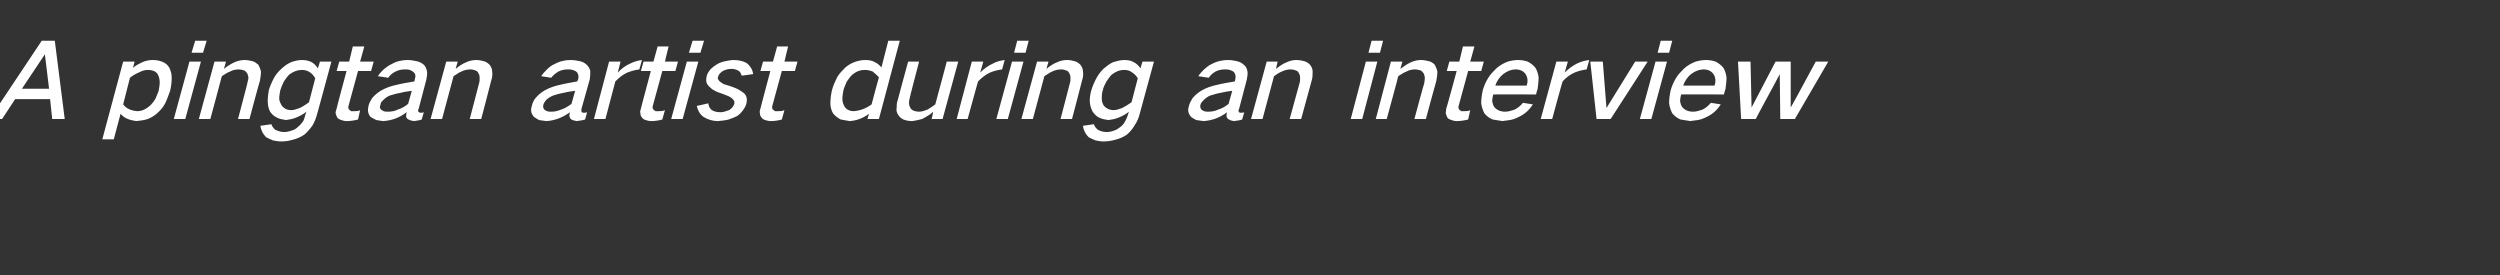 <?xml version="1.0" standalone="no"?>
<!DOCTYPE svg PUBLIC "-//W3C//DTD SVG 1.1//EN" "http://www.w3.org/Graphics/SVG/1.1/DTD/svg11.dtd">
<svg xmlns="http://www.w3.org/2000/svg" version="1.1" width="479px" height="52.7px" viewBox="0 -5 479 52.7" style="top:-5px">
  <rect x="0" y="-5" width="479" height="52.7" fill="#333333" stroke="none"/>
  <desc>A pingtan artist during an interview</desc>
  <defs/>
  <g id="Polygon36594">
    <path d="M -2 17.8 L 0.4 17.8 L 2.9 14 L 9.6 14 L 10 17.8 L 12.4 17.8 L 10.5 2.8 L 8 2.8 L -2 17.8 Z M 8.6 5.4 L 8.6 5.4 L 9.4 12 L 4.2 12 L 8.6 5.4 Z M 23.6 6.8 L 19.6 21.7 L 21.8 21.7 C 21.8 21.7 23.09 16.84 23.1 16.8 C 23.5 17.3 24 17.6 24.5 17.8 C 25 18 25.5 18.1 26.1 18.2 C 26.7 18.1 27.3 18.1 28 17.9 C 28.7 17.7 29.4 17.3 30 16.8 C 30.7 16.2 31.2 15.6 31.6 14.9 C 32 14.1 32.3 13.2 32.6 12.4 C 32.8 11.5 32.9 10.7 32.9 9.9 C 32.9 9.1 32.7 8.5 32.4 7.9 C 32.1 7.4 31.6 7 31 6.8 C 30.5 6.6 29.9 6.5 29.3 6.5 C 28.7 6.5 28 6.6 27.3 6.9 C 26.7 7.2 26 7.5 25.5 8 C 25.46 8 25.8 6.8 25.8 6.8 L 23.6 6.8 Z M 26.8 8.8 C 27.3 8.5 27.9 8.4 28.4 8.4 C 28.8 8.4 29.2 8.5 29.5 8.6 C 29.9 8.8 30.2 9.1 30.3 9.4 C 30.5 9.8 30.6 10.3 30.6 10.8 C 30.6 11.3 30.5 11.8 30.4 12.4 C 30.2 12.9 30 13.4 29.8 13.9 C 29.5 14.4 29.2 14.8 28.8 15.2 C 28 15.9 27.2 16.3 26.3 16.3 C 25.1 16.2 24.2 15.8 23.6 15 C 23.6 15 24.9 9.9 24.9 9.9 C 25.5 9.4 26.1 9.1 26.8 8.8 C 26.8 8.8 26.8 8.8 26.8 8.8 Z M 36.3 6.8 L 33.3 17.8 L 35.5 17.8 L 38.5 6.8 L 36.3 6.8 Z M 37.4 2.8 L 36.7 5.1 L 38.9 5.1 L 39.6 2.8 L 37.4 2.8 Z M 41.1 6.8 L 38.1 17.8 L 40.3 17.8 C 40.3 17.8 42.52 9.64 42.5 9.6 C 43 9.3 43.5 8.9 44.1 8.7 C 44.6 8.4 45.2 8.3 45.8 8.3 C 46.1 8.3 46.5 8.4 46.8 8.5 C 47 8.6 47.2 8.8 47.4 9.1 C 47.5 9.4 47.6 9.7 47.6 10 C 47.5 10.3 47.5 10.6 47.4 10.9 C 47.44 10.9 45.6 17.8 45.6 17.8 L 47.8 17.8 C 47.8 17.8 49.75 10.48 49.8 10.5 C 49.9 9.9 50 9.3 50 8.7 C 49.9 8.2 49.7 7.8 49.5 7.4 C 49.1 7.1 48.8 6.8 48.3 6.7 C 47.8 6.6 47.4 6.5 46.9 6.5 C 46.3 6.5 45.7 6.6 45 6.9 C 44.3 7.2 43.5 7.7 42.9 8.2 C 42.9 8.22 43.3 6.8 43.3 6.8 L 41.1 6.8 Z M 52.3 10.3 C 52 10.9 51.7 11.6 51.5 12.3 C 51.4 13 51.3 13.6 51.3 14.3 C 51.3 15 51.4 15.7 51.7 16.3 C 52 16.8 52.4 17.2 53 17.5 C 53.5 17.8 54.2 17.9 54.8 18 C 55.5 17.9 56.1 17.8 56.8 17.5 C 57.5 17.2 58.1 16.9 58.7 16.4 C 58.7 16.4 58.5 17 58.5 17 C 58.4 17.4 58.3 17.8 58.1 18.2 C 57.8 18.6 57.5 19 57.1 19.3 C 56.8 19.6 56.4 19.9 55.9 20 C 55.4 20.2 54.9 20.3 54.4 20.3 C 53.8 20.3 53.3 20.1 52.8 19.9 C 52.4 19.6 52.1 19.2 52 18.8 C 52 18.8 49.9 19.1 49.9 19.1 C 50 20 50.4 20.7 51 21.3 C 51.4 21.5 51.8 21.7 52.3 21.9 C 52.8 22 53.3 22.1 53.9 22.1 C 54.6 22.1 55.3 22 56 21.8 C 56.8 21.6 57.6 21.3 58.3 20.8 C 58.9 20.3 59.4 19.7 59.9 19 C 60.3 18.3 60.6 17.5 60.8 16.7 C 60.81 16.74 63.5 6.8 63.5 6.8 L 61.3 6.8 C 61.3 6.8 60.94 8.06 60.9 8.1 C 60.6 7.6 60.2 7.2 59.7 6.9 C 59.1 6.6 58.5 6.5 57.8 6.5 C 57.1 6.5 56.4 6.7 55.8 6.9 C 55.1 7.2 54.4 7.7 53.9 8.2 C 53.2 8.8 52.7 9.5 52.3 10.3 C 52.3 10.3 52.3 10.3 52.3 10.3 Z M 57.4 15.7 C 56.9 15.9 56.3 16.1 55.8 16.1 C 54.9 16.1 54.3 15.7 53.9 15.1 C 53.7 14.7 53.5 14.3 53.5 13.9 C 53.5 13.4 53.6 12.8 53.7 12.3 C 53.9 11.7 54.1 11.2 54.4 10.6 C 54.7 10.2 55 9.7 55.4 9.3 C 56.2 8.7 57 8.4 57.8 8.4 C 58.4 8.4 58.8 8.5 59.3 8.8 C 59.8 9.1 60.1 9.5 60.4 10 C 60.4 10 59.2 14.6 59.2 14.6 C 58.6 15 58.1 15.4 57.4 15.7 C 57.4 15.7 57.4 15.7 57.4 15.7 Z M 65 6.8 L 64.5 8.6 L 66.4 8.6 C 66.4 8.6 64.45 15.84 64.5 15.8 C 64.4 16.1 64.3 16.4 64.3 16.7 C 64.4 17 64.5 17.3 64.6 17.5 C 64.8 17.8 65.1 17.9 65.4 18 C 65.7 18.1 66 18.2 66.4 18.2 C 67.1 18.2 67.8 18.1 68.6 17.9 C 68.6 17.9 69 16.1 69 16.1 C 68.7 16.3 68.3 16.3 67.9 16.3 C 67.7 16.3 67.5 16.3 67.3 16.3 C 67.1 16.2 67 16.1 66.9 16 C 66.7 15.8 66.7 15.5 66.8 15.2 C 66.79 15.18 68.6 8.6 68.6 8.6 L 71.1 8.6 L 71.6 6.8 L 69 6.8 L 69.8 3.9 L 67.6 3.9 L 66.9 6.8 L 65 6.8 Z M 71.3 13.8 C 71 14.3 70.7 14.8 70.6 15.3 C 70.4 16.2 70.5 16.8 71 17.4 C 71.3 17.6 71.7 17.8 72.1 18 C 72.5 18.1 72.9 18.1 73.4 18.2 C 75 18.1 76.5 17.6 77.9 16.5 C 77.9 16.8 77.8 17 77.8 17.3 C 77.9 17.6 78 17.8 78.3 17.9 C 78.6 18.1 78.9 18.1 79.3 18.2 C 79.8 18.1 80.3 18.1 80.8 17.9 C 80.8 17.9 81.2 16.5 81.2 16.5 C 81 16.6 80.8 16.6 80.6 16.6 C 80.5 16.6 80.4 16.6 80.3 16.5 C 80.2 16.4 80.1 16.4 80.1 16.2 C 80.1 16.1 80.1 16 80.2 15.9 C 80.2 15.9 81.7 10.2 81.7 10.2 C 81.8 9.6 81.9 9.1 81.8 8.6 C 81.7 8.1 81.5 7.7 81.2 7.4 C 80.7 7 80.3 6.8 79.7 6.7 C 79.2 6.6 78.7 6.5 78.1 6.5 C 77.1 6.5 76 6.7 75 7.3 C 74.5 7.5 74 7.9 73.5 8.3 C 73.1 8.7 72.7 9.1 72.4 9.6 C 72.4 9.6 74.4 9.9 74.4 9.9 C 74.7 9.4 75.2 9 75.8 8.7 C 76.4 8.4 77 8.3 77.6 8.3 C 77.9 8.3 78.2 8.3 78.5 8.4 C 78.8 8.5 79 8.6 79.2 8.8 C 79.6 9.1 79.7 9.6 79.5 10.1 C 79.5 10.1 79.4 10.6 79.4 10.6 C 78.2 10.8 77 11 75.8 11.3 C 74.9 11.5 74 11.8 73.1 12.3 C 72.4 12.7 71.8 13.2 71.3 13.8 C 71.3 13.8 71.3 13.8 71.3 13.8 Z M 73 16 C 72.8 15.8 72.7 15.4 72.9 15.1 C 72.9 14.7 73.1 14.5 73.4 14.2 C 73.8 13.8 74.2 13.5 74.7 13.3 C 75.4 13.1 76 12.9 76.7 12.8 C 77.4 12.6 78.2 12.5 78.9 12.4 C 78.9 12.4 78.2 14.9 78.2 14.9 C 77.6 15.4 76.9 15.8 76.2 16 C 75.6 16.3 75 16.4 74.3 16.4 C 74.1 16.4 73.8 16.4 73.5 16.3 C 73.3 16.2 73.2 16.1 73 16 C 73 16 73 16 73 16 Z M 85.5 6.8 L 82.5 17.8 L 84.7 17.8 C 84.7 17.8 86.89 9.64 86.9 9.6 C 87.4 9.3 87.9 8.9 88.4 8.7 C 89 8.4 89.6 8.3 90.2 8.3 C 90.5 8.3 90.8 8.4 91.1 8.5 C 91.4 8.6 91.6 8.8 91.7 9.1 C 91.9 9.4 91.9 9.7 91.9 10 C 91.9 10.3 91.9 10.6 91.8 10.9 C 91.82 10.9 90 17.8 90 17.8 L 92.2 17.8 C 92.2 17.8 94.13 10.48 94.1 10.5 C 94.3 9.9 94.4 9.3 94.3 8.7 C 94.3 8.2 94.1 7.8 93.8 7.4 C 93.5 7.1 93.1 6.8 92.6 6.7 C 92.2 6.6 91.8 6.5 91.3 6.5 C 90.7 6.5 90 6.6 89.4 6.9 C 88.6 7.2 87.9 7.7 87.3 8.2 C 87.28 8.22 87.7 6.8 87.7 6.8 L 85.5 6.8 Z M 102.6 13.8 C 102.2 14.3 102 14.8 101.9 15.3 C 101.6 16.2 101.8 16.8 102.3 17.4 C 102.6 17.6 102.9 17.8 103.3 18 C 103.7 18.1 104.2 18.1 104.7 18.2 C 106.2 18.1 107.7 17.6 109.2 16.5 C 109.1 16.8 109.1 17 109.1 17.3 C 109.2 17.6 109.3 17.8 109.5 17.9 C 109.8 18.1 110.2 18.1 110.5 18.2 C 111 18.1 111.5 18.1 112.1 17.9 C 112.1 17.9 112.5 16.5 112.5 16.5 C 112.3 16.6 112.1 16.6 111.9 16.6 C 111.7 16.6 111.6 16.6 111.5 16.5 C 111.4 16.4 111.4 16.4 111.4 16.2 C 111.4 16.1 111.4 16 111.4 15.9 C 111.4 15.9 113 10.2 113 10.2 C 113.1 9.6 113.1 9.1 113.1 8.6 C 113 8.1 112.7 7.7 112.4 7.4 C 112 7 111.5 6.8 111 6.7 C 110.5 6.6 109.9 6.5 109.4 6.5 C 108.3 6.5 107.3 6.7 106.2 7.3 C 105.7 7.5 105.2 7.9 104.8 8.3 C 104.4 8.7 104 9.1 103.7 9.6 C 103.7 9.6 105.6 9.9 105.6 9.9 C 106 9.4 106.5 9 107 8.7 C 107.6 8.4 108.2 8.3 108.8 8.3 C 109.1 8.3 109.4 8.3 109.7 8.4 C 110 8.5 110.3 8.6 110.5 8.8 C 110.8 9.1 110.9 9.6 110.8 10.1 C 110.8 10.1 110.6 10.6 110.6 10.6 C 109.5 10.8 108.3 11 107.1 11.3 C 106.2 11.5 105.3 11.8 104.4 12.3 C 103.7 12.7 103.1 13.2 102.6 13.8 C 102.6 13.8 102.6 13.8 102.6 13.8 Z M 104.3 16 C 104.1 15.8 104 15.4 104.1 15.1 C 104.2 14.7 104.4 14.5 104.6 14.2 C 105 13.8 105.5 13.5 106 13.3 C 106.6 13.1 107.3 12.9 107.9 12.8 C 108.7 12.6 109.4 12.5 110.2 12.4 C 110.2 12.4 109.5 14.9 109.5 14.9 C 108.8 15.4 108.2 15.8 107.5 16 C 106.8 16.3 106.2 16.4 105.6 16.4 C 105.3 16.4 105.1 16.4 104.8 16.3 C 104.6 16.2 104.4 16.1 104.3 16 C 104.3 16 104.3 16 104.3 16 Z M 116.7 6.8 L 113.8 17.8 L 116 17.8 C 116 17.8 117.91 10.56 117.9 10.6 C 118.6 9.9 119.3 9.3 120.2 8.9 C 121 8.6 121.7 8.4 122.5 8.3 C 122.5 8.3 123 6.5 123 6.5 C 122.2 6.6 121.5 6.8 120.7 7.2 C 119.8 7.6 119 8.2 118.4 8.9 C 118.35 8.9 118.9 6.8 118.9 6.8 L 116.7 6.8 Z M 123.3 6.8 L 122.8 8.6 L 124.7 8.6 C 124.7 8.6 122.77 15.84 122.8 15.8 C 122.7 16.1 122.6 16.4 122.7 16.7 C 122.7 17 122.8 17.3 123 17.5 C 123.2 17.8 123.4 17.9 123.7 18 C 124 18.1 124.4 18.2 124.8 18.2 C 125.4 18.2 126.2 18.1 126.9 17.9 C 126.9 17.9 127.4 16.1 127.4 16.1 C 127 16.3 126.6 16.3 126.2 16.3 C 126 16.3 125.8 16.3 125.6 16.3 C 125.5 16.2 125.3 16.1 125.2 16 C 125 15.8 125 15.5 125.1 15.2 C 125.11 15.18 126.9 8.6 126.9 8.6 L 129.4 8.6 L 129.9 6.8 L 127.4 6.8 L 128.1 3.9 L 126 3.9 L 125.2 6.8 L 123.3 6.8 Z M 131.6 6.8 L 128.6 17.8 L 130.8 17.8 L 133.8 6.8 L 131.6 6.8 Z M 132.7 2.8 L 132 5.1 L 134.2 5.1 L 134.9 2.8 L 132.7 2.8 Z M 133.5 15.3 C 133.7 16.2 134.1 16.9 134.8 17.4 C 135.6 17.9 136.5 18.2 137.6 18.2 C 138.2 18.1 138.9 18.1 139.6 17.9 C 140.2 17.7 140.7 17.5 141.3 17.2 C 142.1 16.6 142.7 15.8 143 14.9 C 143.2 14.1 143.1 13.4 142.6 12.9 C 142.2 12.6 141.8 12.3 141.4 12.1 C 140.8 11.8 140.2 11.6 139.6 11.4 C 139.3 11.3 138.9 11.2 138.6 11.1 C 138.4 10.9 138.1 10.8 137.9 10.6 C 137.8 10.5 137.7 10.4 137.6 10.2 C 137.5 10 137.5 9.9 137.6 9.7 C 137.7 9.2 138.1 8.9 138.5 8.6 C 139.1 8.3 139.6 8.2 140.2 8.2 C 140.6 8.2 141 8.3 141.4 8.5 C 141.8 8.7 142 9.1 142.1 9.5 C 142.1 9.5 144.3 9.2 144.3 9.2 C 144.2 8.3 143.7 7.6 143.1 7.1 C 142.4 6.7 141.5 6.5 140.6 6.5 C 140.1 6.5 139.6 6.6 139.1 6.7 C 138.5 6.8 137.9 7 137.4 7.3 C 136.9 7.6 136.5 7.9 136.1 8.3 C 135.8 8.7 135.5 9.1 135.4 9.6 C 135.2 10.4 135.3 11 135.8 11.5 C 136.1 11.8 136.4 12.1 136.8 12.3 C 137.3 12.6 137.9 12.8 138.5 13 C 138.8 13.1 139.2 13.3 139.5 13.4 C 139.8 13.5 140 13.7 140.2 13.8 C 140.4 14 140.6 14.2 140.7 14.4 C 140.7 14.6 140.7 14.7 140.7 14.9 C 140.5 15.4 140.2 15.8 139.7 16.1 C 139.1 16.3 138.6 16.5 138.1 16.5 C 137.4 16.5 136.9 16.4 136.4 16.1 C 136 15.8 135.8 15.4 135.7 14.8 C 135.7 14.8 133.5 15.3 133.5 15.3 Z M 146.2 6.8 L 145.7 8.6 L 147.6 8.6 C 147.6 8.6 145.67 15.84 145.7 15.8 C 145.6 16.1 145.5 16.4 145.6 16.7 C 145.6 17 145.7 17.3 145.9 17.5 C 146.1 17.8 146.3 17.9 146.6 18 C 146.9 18.1 147.3 18.2 147.7 18.2 C 148.3 18.2 149.1 18.1 149.8 17.9 C 149.8 17.9 150.3 16.1 150.3 16.1 C 149.9 16.3 149.5 16.3 149.1 16.3 C 148.9 16.3 148.7 16.3 148.5 16.3 C 148.4 16.2 148.2 16.1 148.1 16 C 147.9 15.8 147.9 15.5 148 15.2 C 148.01 15.18 149.8 8.6 149.8 8.6 L 152.3 8.6 L 152.8 6.8 L 150.3 6.8 L 151 3.9 L 148.9 3.9 L 148.1 6.8 L 146.2 6.8 Z M 160.4 9.8 C 160 10.6 159.6 11.5 159.4 12.3 C 159.2 13.2 159.1 14 159.1 14.8 C 159.1 15.5 159.3 16.2 159.6 16.7 C 160 17.2 160.5 17.6 161.1 17.9 C 161.6 18 162.2 18.1 162.8 18.2 C 164.1 18.1 165.3 17.7 166.5 16.8 C 166.48 16.84 166.2 17.8 166.2 17.8 L 168.4 17.8 L 172.4 2.8 L 170.2 2.8 C 170.2 2.8 168.87 7.94 168.9 7.9 C 168.5 7.5 168.1 7.1 167.6 6.9 C 167.1 6.6 166.5 6.5 165.8 6.5 C 165.2 6.5 164.6 6.6 164 6.8 C 163.3 7 162.6 7.4 162 7.9 C 161.4 8.5 160.8 9.1 160.4 9.8 C 160.4 9.8 160.4 9.8 160.4 9.8 Z M 167 15 C 165.9 15.8 164.8 16.2 163.6 16.3 C 162.7 16.3 162 15.9 161.7 15.2 C 161.5 14.8 161.4 14.4 161.4 13.9 C 161.4 13.4 161.5 12.9 161.6 12.3 C 161.7 11.8 162 11.3 162.2 10.7 C 162.5 10.3 162.8 9.8 163.2 9.4 C 164 8.7 164.8 8.4 165.7 8.4 C 166.2 8.4 166.7 8.5 167.2 8.7 C 167.6 9 168 9.4 168.4 9.8 C 168.37 9.8 167 15 167 15 C 167 15 166.97 15.02 167 15 Z M 174 6.8 C 174 6.8 171.98 14.18 172 14.2 C 171.8 14.7 171.8 15.1 171.8 15.6 C 171.7 16.1 171.8 16.6 172.1 17 C 172.3 17.4 172.7 17.7 173.1 17.9 C 173.6 18.1 174.2 18.2 174.8 18.2 C 175.4 18.1 176 18 176.7 17.8 C 177.4 17.4 178.2 17 178.8 16.4 C 178.83 16.44 178.5 17.8 178.5 17.8 L 180.6 17.8 L 183.6 6.8 L 181.4 6.8 C 181.4 6.8 179.21 15.02 179.2 15 C 178.7 15.4 178.2 15.7 177.7 16 C 177.2 16.2 176.6 16.4 176.1 16.4 C 175.7 16.4 175.3 16.3 175 16.2 C 174.7 16 174.5 15.9 174.4 15.6 C 174.1 15.1 174.1 14.5 174.3 13.8 C 174.27 13.76 176.1 6.8 176.1 6.8 L 174 6.8 Z M 186.2 6.8 L 183.3 17.8 L 185.4 17.8 C 185.4 17.8 187.39 10.56 187.4 10.6 C 188.1 9.9 188.8 9.3 189.7 8.9 C 190.4 8.6 191.2 8.4 192 8.3 C 192 8.3 192.5 6.5 192.5 6.5 C 191.7 6.6 190.9 6.8 190.2 7.2 C 189.3 7.6 188.5 8.2 187.8 8.9 C 187.83 8.9 188.4 6.8 188.4 6.8 L 186.2 6.8 Z M 193.9 6.8 L 190.9 17.8 L 193.1 17.8 L 196.1 6.8 L 193.9 6.8 Z M 194.9 2.8 L 194.3 5.1 L 196.5 5.1 L 197.1 2.8 L 194.9 2.8 Z M 198.7 6.8 L 195.7 17.8 L 197.9 17.8 C 197.9 17.8 200.09 9.64 200.1 9.6 C 200.6 9.3 201.1 8.9 201.6 8.7 C 202.2 8.4 202.8 8.3 203.4 8.3 C 203.7 8.3 204 8.4 204.3 8.5 C 204.6 8.6 204.8 8.8 204.9 9.1 C 205.1 9.4 205.1 9.7 205.1 10 C 205.1 10.3 205.1 10.6 205 10.9 C 205.01 10.9 203.2 17.8 203.2 17.8 L 205.4 17.8 C 205.4 17.8 207.33 10.48 207.3 10.5 C 207.5 9.9 207.6 9.3 207.5 8.7 C 207.5 8.2 207.3 7.8 207 7.4 C 206.7 7.1 206.3 6.8 205.8 6.7 C 205.4 6.6 205 6.5 204.5 6.5 C 203.9 6.5 203.2 6.6 202.6 6.9 C 201.8 7.2 201.1 7.7 200.5 8.2 C 200.47 8.22 200.9 6.8 200.9 6.8 L 198.7 6.8 Z M 209.9 10.3 C 209.6 10.9 209.3 11.6 209.1 12.3 C 208.9 13 208.8 13.6 208.8 14.3 C 208.8 15 209 15.7 209.3 16.3 C 209.6 16.8 210 17.2 210.5 17.5 C 211.1 17.8 211.7 17.9 212.4 18 C 213.1 17.9 213.7 17.8 214.4 17.5 C 215.1 17.2 215.7 16.9 216.3 16.4 C 216.3 16.4 216.1 17 216.1 17 C 216 17.4 215.8 17.8 215.6 18.2 C 215.4 18.6 215.1 19 214.7 19.3 C 214.3 19.6 213.9 19.9 213.5 20 C 213 20.2 212.5 20.3 212 20.3 C 211.4 20.3 210.8 20.1 210.4 19.9 C 210 19.6 209.7 19.2 209.6 18.8 C 209.6 18.8 207.5 19.1 207.5 19.1 C 207.6 20 208 20.7 208.6 21.3 C 209 21.5 209.4 21.7 209.9 21.9 C 210.4 22 210.9 22.1 211.4 22.1 C 212.1 22.1 212.9 22 213.6 21.8 C 214.4 21.6 215.2 21.3 215.9 20.8 C 216.5 20.3 217 19.7 217.4 19 C 217.9 18.3 218.2 17.5 218.4 16.7 C 218.39 16.74 221.1 6.8 221.1 6.8 L 218.9 6.8 C 218.9 6.8 218.52 8.06 218.5 8.1 C 218.2 7.6 217.8 7.2 217.2 6.9 C 216.7 6.6 216.1 6.5 215.4 6.5 C 214.7 6.5 214 6.7 213.3 6.9 C 212.6 7.2 212 7.7 211.4 8.2 C 210.8 8.8 210.3 9.5 209.9 10.3 C 209.9 10.3 209.9 10.3 209.9 10.3 Z M 215 15.7 C 214.4 15.9 213.9 16.1 213.4 16.1 C 212.5 16.1 211.8 15.7 211.4 15.1 C 211.2 14.7 211.1 14.3 211.1 13.9 C 211.1 13.4 211.1 12.8 211.3 12.3 C 211.4 11.7 211.7 11.2 212 10.6 C 212.3 10.2 212.6 9.7 213 9.3 C 213.8 8.7 214.5 8.4 215.4 8.4 C 215.9 8.4 216.4 8.5 216.8 8.8 C 217.3 9.1 217.7 9.5 218 10 C 218 10 216.8 14.6 216.8 14.6 C 216.2 15 215.6 15.4 215 15.7 C 215 15.7 215 15.7 215 15.7 Z M 228.5 13.8 C 228.2 14.3 227.9 14.8 227.8 15.3 C 227.5 16.2 227.7 16.8 228.2 17.4 C 228.5 17.6 228.8 17.8 229.2 18 C 229.7 18.1 230.1 18.1 230.6 18.2 C 232.1 18.1 233.7 17.6 235.1 16.5 C 235 16.8 235 17 235 17.3 C 235.1 17.6 235.2 17.8 235.5 17.9 C 235.7 18.1 236.1 18.1 236.4 18.2 C 236.9 18.1 237.5 18.1 238 17.9 C 238 17.9 238.4 16.5 238.4 16.5 C 238.2 16.6 238 16.6 237.8 16.6 C 237.7 16.6 237.5 16.6 237.4 16.5 C 237.4 16.4 237.3 16.4 237.3 16.2 C 237.3 16.1 237.3 16 237.4 15.9 C 237.4 15.9 238.9 10.2 238.9 10.2 C 239 9.6 239.1 9.1 239 8.6 C 238.9 8.1 238.7 7.7 238.3 7.4 C 237.9 7 237.4 6.8 236.9 6.7 C 236.4 6.6 235.9 6.5 235.3 6.5 C 234.3 6.5 233.2 6.7 232.1 7.3 C 231.6 7.5 231.2 7.9 230.7 8.3 C 230.3 8.7 229.9 9.1 229.6 9.6 C 229.6 9.6 231.6 9.9 231.6 9.9 C 231.9 9.4 232.4 9 232.9 8.7 C 233.5 8.4 234.1 8.3 234.7 8.3 C 235 8.3 235.3 8.3 235.6 8.4 C 235.9 8.5 236.2 8.6 236.4 8.8 C 236.7 9.1 236.8 9.6 236.7 10.1 C 236.7 10.1 236.6 10.6 236.6 10.6 C 235.4 10.8 234.2 11 233 11.3 C 232.1 11.5 231.2 11.8 230.3 12.3 C 229.6 12.7 229 13.2 228.5 13.8 C 228.5 13.8 228.5 13.8 228.5 13.8 Z M 230.2 16 C 230 15.8 229.9 15.4 230 15.1 C 230.1 14.7 230.3 14.5 230.6 14.2 C 231 13.8 231.4 13.5 231.9 13.3 C 232.6 13.1 233.2 12.9 233.8 12.8 C 234.6 12.6 235.3 12.5 236.1 12.4 C 236.1 12.4 235.4 14.9 235.4 14.9 C 234.8 15.4 234.1 15.8 233.4 16 C 232.8 16.3 232.1 16.4 231.5 16.4 C 231.2 16.4 231 16.4 230.7 16.3 C 230.5 16.2 230.3 16.1 230.2 16 C 230.2 16 230.2 16 230.2 16 Z M 242.7 6.8 L 239.7 17.8 L 241.9 17.8 C 241.9 17.8 244.07 9.64 244.1 9.6 C 244.5 9.3 245.1 8.9 245.6 8.7 C 246.2 8.4 246.8 8.3 247.3 8.3 C 247.7 8.3 248 8.4 248.3 8.5 C 248.6 8.6 248.8 8.8 248.9 9.1 C 249.1 9.4 249.1 9.7 249.1 10 C 249.1 10.3 249.1 10.6 249 10.9 C 248.99 10.9 247.1 17.8 247.1 17.8 L 249.3 17.8 C 249.3 17.8 251.31 10.48 251.3 10.5 C 251.5 9.9 251.5 9.3 251.5 8.7 C 251.5 8.2 251.3 7.8 251 7.4 C 250.7 7.1 250.3 6.8 249.8 6.7 C 249.4 6.6 248.9 6.5 248.5 6.5 C 247.8 6.5 247.2 6.6 246.6 6.9 C 245.8 7.2 245.1 7.7 244.5 8.2 C 244.45 8.22 244.8 6.8 244.8 6.8 L 242.7 6.8 Z M 261.7 6.8 L 258.8 17.8 L 261 17.8 L 263.9 6.8 L 261.7 6.8 Z M 262.8 2.8 L 262.2 5.1 L 264.4 5.1 L 265 2.8 L 262.8 2.8 Z M 266.5 6.8 L 263.6 17.8 L 265.7 17.8 C 265.7 17.8 267.93 9.64 267.9 9.6 C 268.4 9.3 268.9 8.9 269.5 8.7 C 270 8.4 270.6 8.3 271.2 8.3 C 271.5 8.3 271.9 8.4 272.2 8.5 C 272.4 8.6 272.6 8.8 272.8 9.1 C 272.9 9.4 273 9.7 273 10 C 273 10.3 272.9 10.6 272.9 10.9 C 272.85 10.9 271 17.8 271 17.8 L 273.2 17.8 C 273.2 17.8 275.17 10.48 275.2 10.5 C 275.3 9.9 275.4 9.3 275.4 8.7 C 275.3 8.2 275.1 7.8 274.9 7.4 C 274.6 7.1 274.2 6.8 273.7 6.7 C 273.2 6.6 272.8 6.5 272.3 6.5 C 271.7 6.5 271.1 6.6 270.4 6.9 C 269.7 7.2 269 7.7 268.3 8.2 C 268.31 8.22 268.7 6.8 268.7 6.8 L 266.5 6.8 Z M 277.7 6.8 L 277.2 8.6 L 279.1 8.6 C 279.1 8.6 277.15 15.84 277.1 15.8 C 277.1 16.1 277 16.4 277 16.7 C 277.1 17 277.2 17.3 277.3 17.5 C 277.5 17.8 277.8 17.9 278.1 18 C 278.4 18.1 278.7 18.2 279.1 18.2 C 279.8 18.2 280.5 18.1 281.3 17.9 C 281.3 17.9 281.7 16.1 281.7 16.1 C 281.4 16.3 281 16.3 280.6 16.3 C 280.4 16.3 280.2 16.3 280 16.3 C 279.8 16.2 279.7 16.1 279.6 16 C 279.4 15.8 279.4 15.5 279.5 15.2 C 279.49 15.18 281.3 8.6 281.3 8.6 L 283.8 8.6 L 284.3 6.8 L 281.7 6.8 L 282.5 3.9 L 280.3 3.9 L 279.6 6.8 L 277.7 6.8 Z M 285.1 10 C 284.6 10.8 284.3 11.6 284.1 12.3 C 283.9 13.2 283.8 14 283.8 14.8 C 283.9 15.5 284.1 16.1 284.4 16.7 C 284.8 17.2 285.3 17.6 286 17.9 C 286.6 18 287.2 18.1 287.9 18.2 C 288.3 18.1 288.8 18.1 289.3 18 C 289.9 17.9 290.4 17.7 291 17.4 C 292.1 16.9 293 16.1 293.7 15 C 293.7 15 291.8 14.7 291.8 14.7 C 291.3 15.3 290.8 15.7 290.2 16 C 289.6 16.2 289 16.4 288.4 16.4 C 287.5 16.4 286.8 16.1 286.3 15.5 C 286.1 15.2 286 14.9 285.9 14.4 C 285.9 14 286 13.5 286.1 13.1 C 286.09 13.06 294.3 13.1 294.3 13.1 C 294.3 13.1 294.55 12.1 294.6 12.1 C 294.7 11.3 294.8 10.6 294.8 9.8 C 294.7 9.1 294.5 8.5 294.2 8 C 293.8 7.5 293.3 7.1 292.7 6.8 C 292.1 6.6 291.5 6.5 290.9 6.5 C 290.2 6.5 289.6 6.6 288.9 6.8 C 288.1 7.1 287.4 7.5 286.7 8.1 C 286.1 8.7 285.5 9.3 285.1 10 C 285.1 10 285.1 10 285.1 10 Z M 286.5 11.4 C 286.8 10.5 287.3 9.8 288 9.2 C 288.8 8.6 289.6 8.3 290.4 8.3 C 291.2 8.3 291.9 8.6 292.3 9.2 C 292.7 9.8 292.8 10.6 292.5 11.4 C 292.5 11.4 286.5 11.4 286.5 11.4 Z M 298.2 6.8 L 295.2 17.8 L 297.4 17.8 C 297.4 17.8 299.36 10.56 299.4 10.6 C 300 9.9 300.8 9.3 301.7 8.9 C 302.4 8.6 303.2 8.4 304 8.3 C 304 8.3 304.5 6.5 304.5 6.5 C 303.7 6.6 302.9 6.8 302.1 7.2 C 301.3 7.6 300.5 8.2 299.8 8.9 C 299.81 8.9 300.4 6.8 300.4 6.8 L 298.2 6.8 Z M 304.7 6.8 L 305.9 17.8 L 308.6 17.8 L 315.7 6.8 L 313.3 6.8 L 307.8 15.7 L 307.8 15.7 L 307.1 6.8 L 304.7 6.8 Z M 317.2 6.8 L 314.2 17.8 L 316.4 17.8 L 319.4 6.8 L 317.2 6.8 Z M 318.2 2.8 L 317.6 5.1 L 319.8 5.1 L 320.4 2.8 L 318.2 2.8 Z M 321.1 10 C 320.6 10.8 320.3 11.6 320.1 12.3 C 319.9 13.2 319.8 14 319.8 14.8 C 319.9 15.5 320.1 16.1 320.4 16.7 C 320.8 17.2 321.3 17.6 322 17.9 C 322.6 18 323.2 18.1 323.9 18.2 C 324.3 18.1 324.8 18.1 325.3 18 C 325.9 17.9 326.4 17.7 327 17.4 C 328.1 16.9 329 16.1 329.7 15 C 329.7 15 327.8 14.7 327.8 14.7 C 327.3 15.3 326.8 15.7 326.2 16 C 325.6 16.2 325 16.4 324.4 16.4 C 323.5 16.4 322.8 16.1 322.3 15.5 C 322.1 15.2 322 14.9 321.9 14.4 C 321.9 14 322 13.5 322.1 13.1 C 322.09 13.06 330.3 13.1 330.3 13.1 C 330.3 13.1 330.55 12.1 330.6 12.1 C 330.7 11.3 330.8 10.6 330.8 9.8 C 330.7 9.1 330.5 8.5 330.2 8 C 329.8 7.5 329.3 7.1 328.7 6.8 C 328.1 6.6 327.5 6.5 326.9 6.5 C 326.2 6.5 325.6 6.6 324.9 6.8 C 324.1 7.1 323.4 7.5 322.7 8.1 C 322.1 8.7 321.5 9.3 321.1 10 C 321.1 10 321.1 10 321.1 10 Z M 322.5 11.4 C 322.8 10.5 323.3 9.8 324 9.2 C 324.8 8.6 325.6 8.3 326.4 8.3 C 327.2 8.3 327.9 8.6 328.3 9.2 C 328.7 9.8 328.8 10.6 328.5 11.4 C 328.5 11.4 322.5 11.4 322.5 11.4 Z M 333 6.8 L 333.6 17.8 C 333.6 17.8 336.4 17.8 336.4 17.8 C 337.9 14.9 339.5 12.1 341 9.2 C 341.02 9.22 341 9.2 341 9.2 L 341.1 17.8 L 343.9 17.8 L 350.3 6.8 C 350.3 6.8 347.93 6.8 347.9 6.8 C 347 8.4 346.2 10 345.3 11.6 C 344.6 12.9 343.9 14.2 343.1 15.6 C 343.14 15.58 343.1 15.6 343.1 15.6 L 343.1 6.8 L 340.2 6.8 L 335.6 15.6 L 335.6 15.6 L 335.4 6.8 L 333 6.8 Z " stroke="none" fill="#fff"/>
  </g>
</svg>